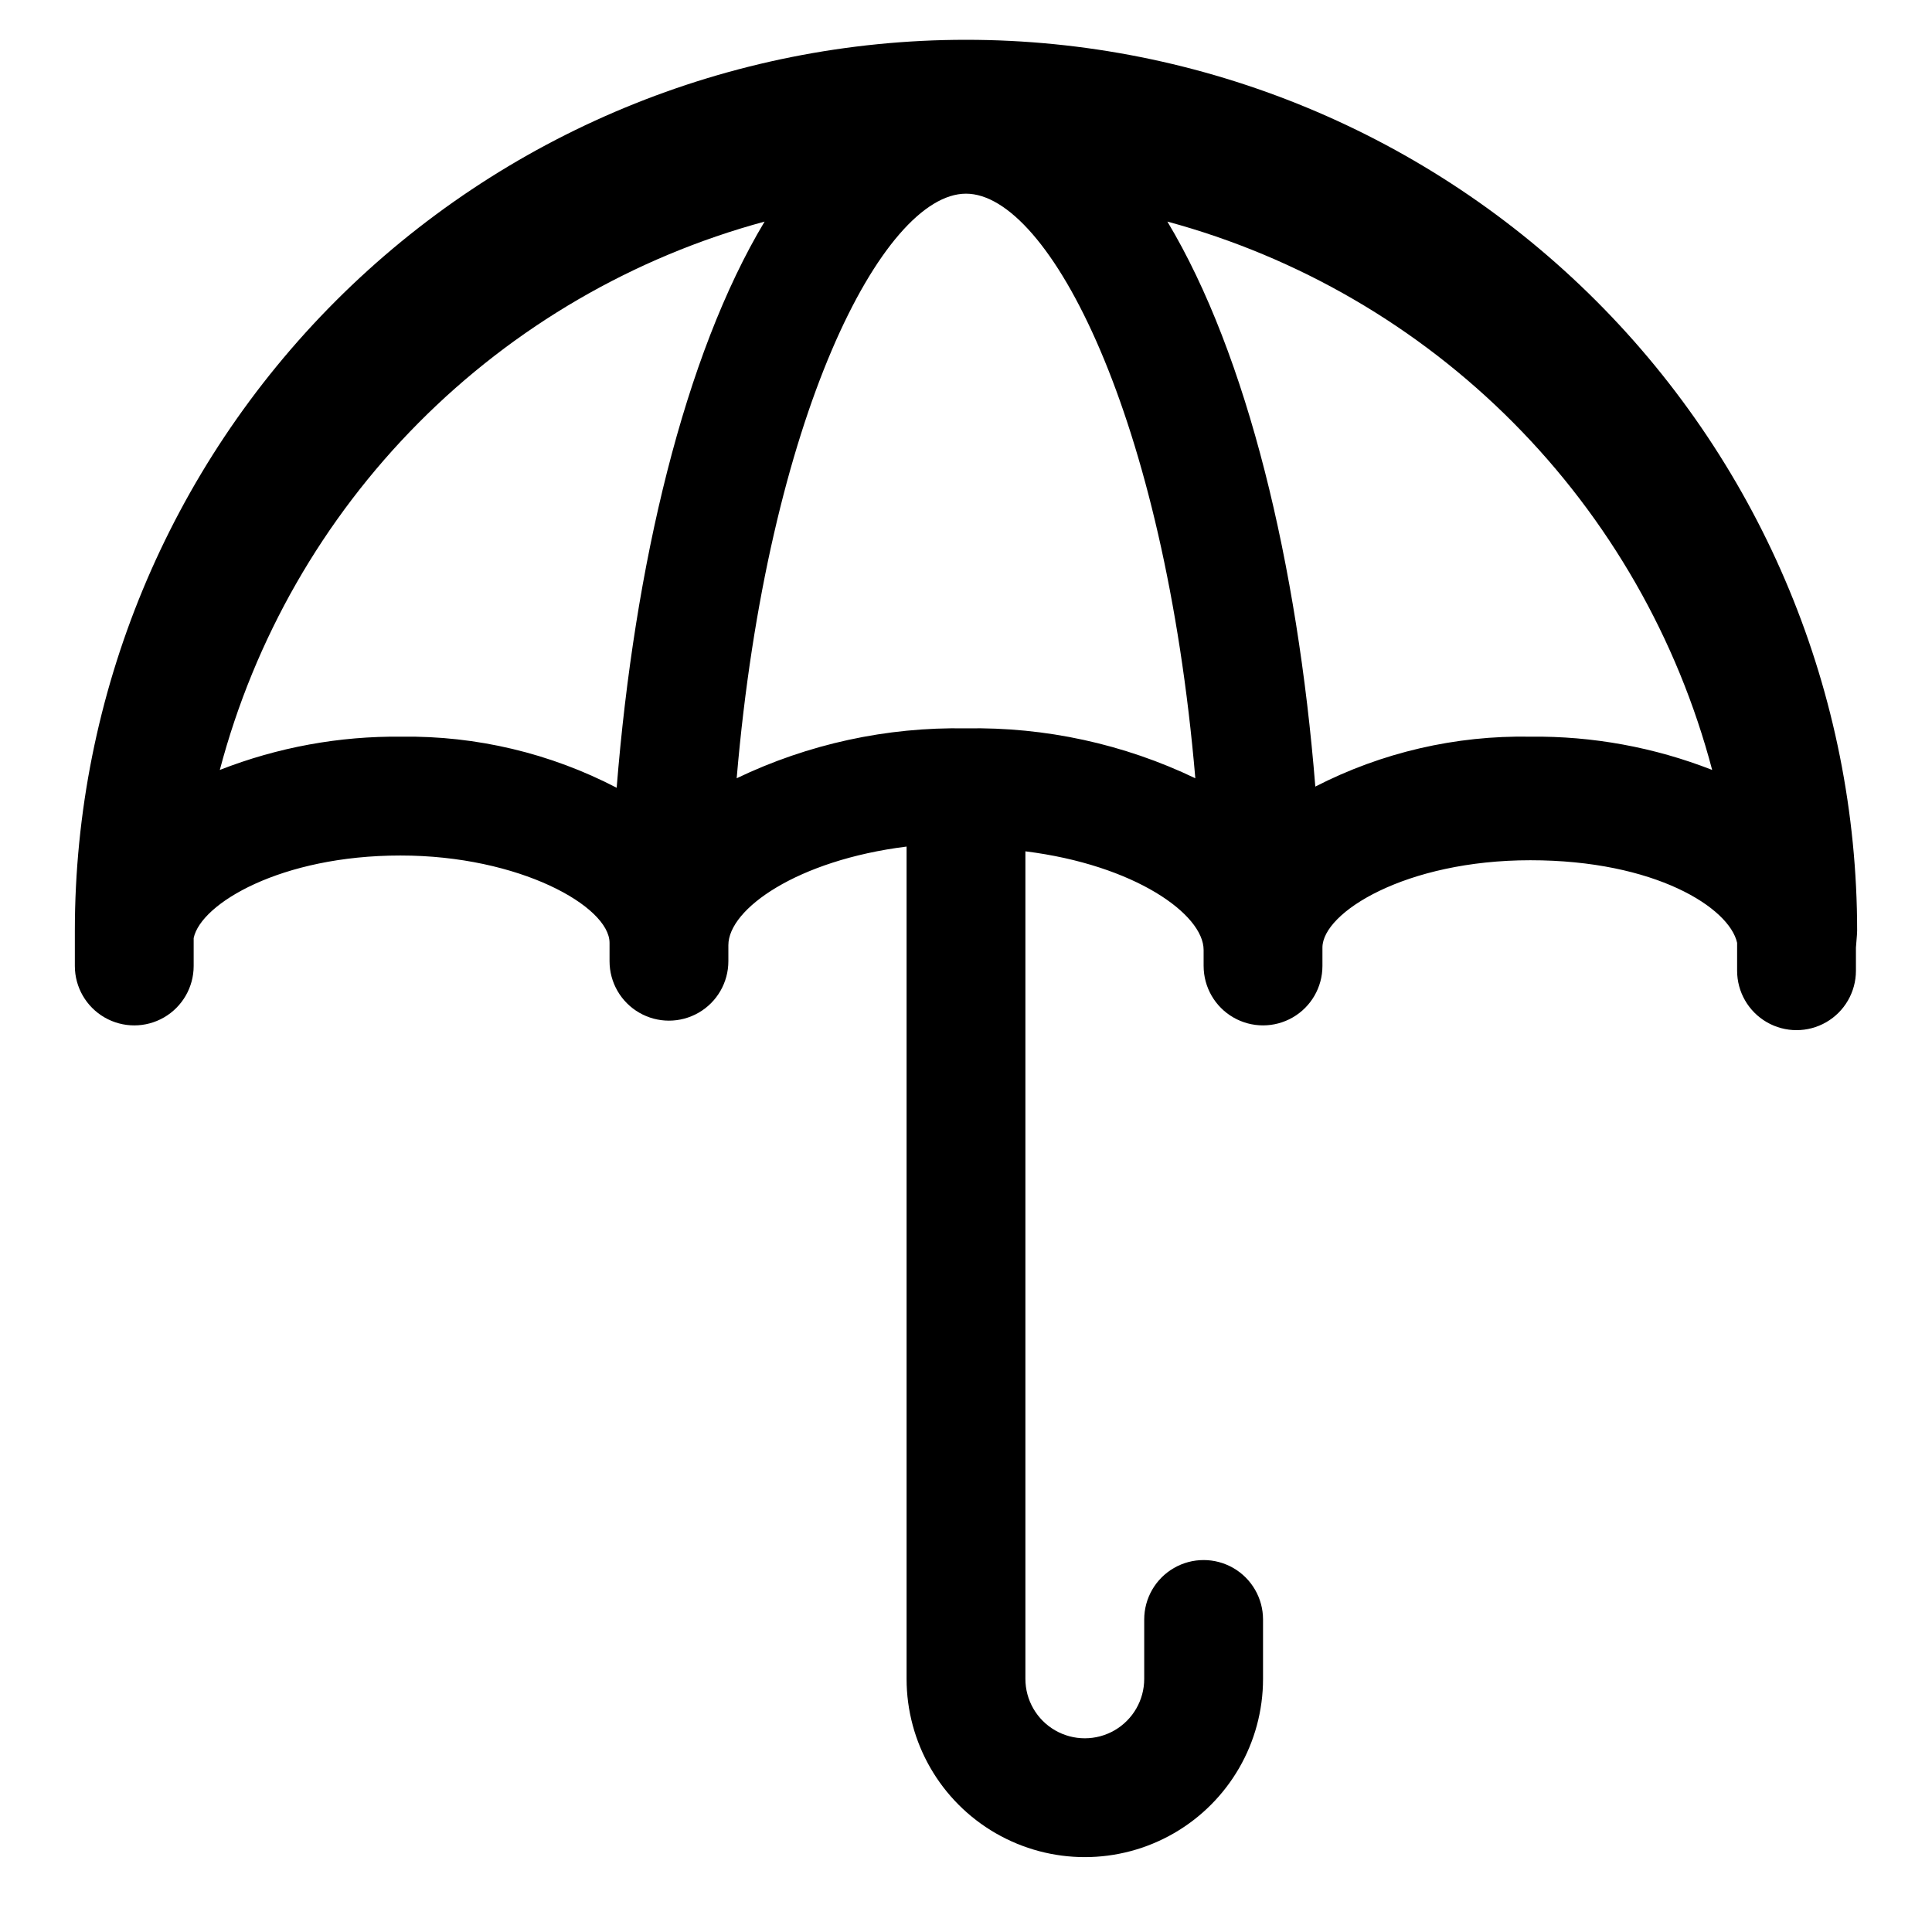 <?xml version="1.0" encoding="UTF-8"?>
<!-- Uploaded to: ICON Repo, www.svgrepo.com, Generator: ICON Repo Mixer Tools -->
<svg fill="#000000" width="800px" height="800px" version="1.1" viewBox="144 144 512 512" xmlns="http://www.w3.org/2000/svg">
 <path d="m636.16 390.71c0-62.637-24.883-122.7-69.172-166.99-44.289-44.289-104.36-69.172-166.99-69.172-62.637 0-122.7 24.883-166.99 69.172-44.289 44.289-69.172 104.36-69.172 166.99v3.148 1.258 4.883c0 5.625 3.004 10.82 7.875 13.633 4.871 2.812 10.871 2.812 15.742 0s7.871-8.008 7.871-13.633v-7.398c1.891-9.133 23.145-21.883 54.789-21.883 31.648-0.004 55.422 13.535 55.422 23.141v1.258 3.621c0 5.625 3 10.824 7.871 13.637s10.871 2.812 15.742 0c4.875-2.812 7.875-8.012 7.875-13.637v-4.25c0-9.605 18.262-22.516 47.23-26.137v220.57c0 16.875 9.004 32.469 23.617 40.906 14.613 8.438 32.617 8.438 47.23 0 14.613-8.438 23.617-24.031 23.617-40.906v-15.742c0-5.625-3-10.824-7.871-13.637s-10.875-2.812-15.746 0c-4.871 2.812-7.871 8.012-7.871 13.637v15.742c0 5.625-3 10.824-7.871 13.637s-10.875 2.812-15.746 0c-4.871-2.812-7.871-8.012-7.871-13.637v-219.31c28.969 3.621 47.23 16.688 47.23 26.137v4.25h0.004c0 5.625 3 10.82 7.871 13.633s10.871 2.812 15.742 0 7.871-8.008 7.871-13.633v-3.621-1.258c0-9.289 22.043-23.145 55.105-23.145s52.742 12.594 54.789 21.883v7.398c0 5.625 3 10.824 7.871 13.637 4.871 2.812 10.875 2.812 15.746 0s7.871-8.012 7.871-13.637v-4.879-1.258c0-0.477 0.316-3.309 0.316-4.41zm-385.73-51.484c-16.477-0.188-32.832 2.809-48.176 8.816 9.176-34.77 27.352-66.508 52.699-92.02 25.344-25.512 56.965-43.895 91.672-53.297-21.254 35.422-34.477 91-39.203 150.04-17.586-9.152-37.168-13.805-56.992-13.539zm149.57-2.203c-21.012-0.391-41.824 4.137-60.773 13.223 8.188-95.879 38.73-154.92 60.773-154.92s52.586 59.039 60.773 154.92h-0.004c-18.949-9.086-39.758-13.613-60.77-13.223zm149.57 2.203h-0.004c-19.797-0.363-39.379 4.18-56.992 13.227-4.723-58.727-17.949-114.3-39.203-149.73 34.711 9.402 66.328 27.785 91.672 53.297 25.348 25.512 43.523 57.25 52.699 92.02-15.34-6.008-31.699-9.004-48.176-8.816z"/>
</svg>